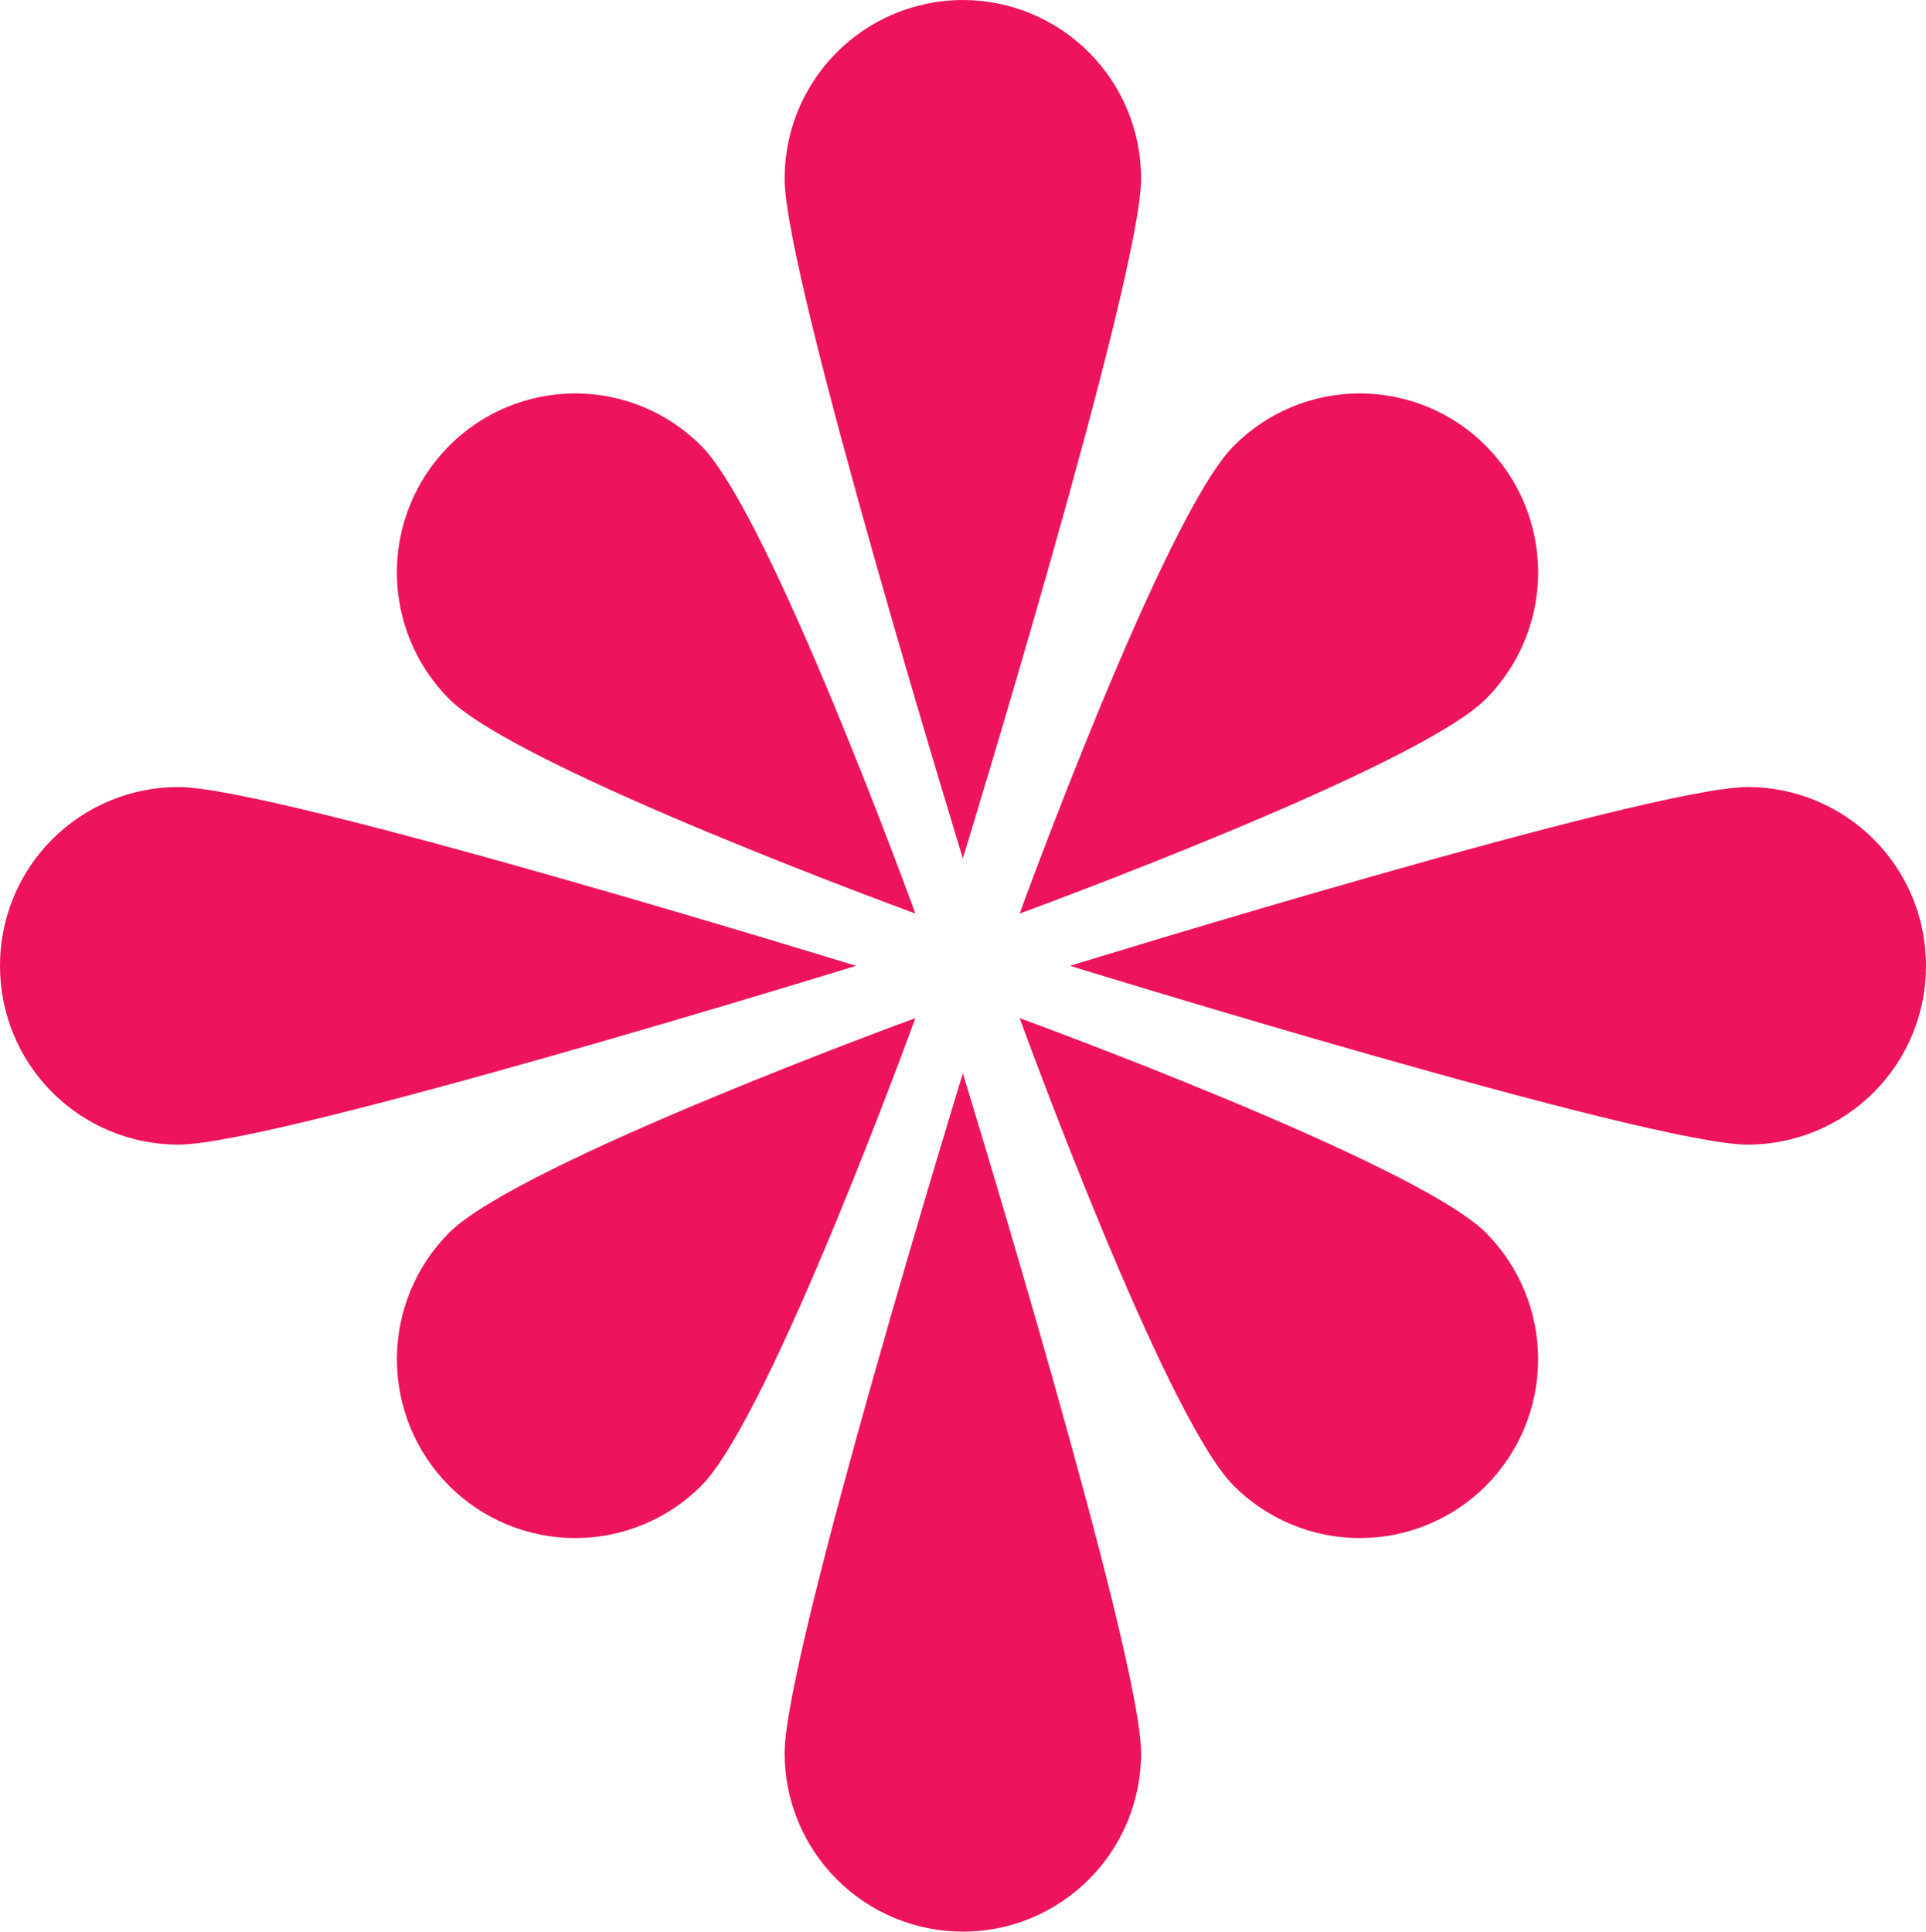 <?xml version="1.0" encoding="UTF-8"?> <svg xmlns="http://www.w3.org/2000/svg" width="1311" height="1315" viewBox="0 0 1311 1315" fill="none"><path d="M1011.45 839.215C1034.21 862.089 1046.98 893.043 1046.98 925.311C1046.98 957.578 1034.21 988.533 1011.45 1011.41C1000.19 1022.7 986.81 1031.66 972.08 1037.77C957.349 1043.88 941.558 1047.03 925.611 1047.03C909.663 1047.03 893.872 1043.88 879.141 1037.77C864.411 1031.66 851.031 1022.7 839.767 1011.41C792.384 963.914 694.063 693.077 694.063 693.077C694.063 693.077 964.105 791.688 1011.45 839.215ZM623.091 693.077C623.091 693.077 524.735 963.777 477.386 1011.41C466.12 1022.7 452.736 1031.66 438.003 1037.77C423.27 1043.88 407.476 1047.03 391.526 1047.03C375.575 1047.03 359.781 1043.88 345.048 1037.77C330.315 1031.66 316.932 1022.7 305.665 1011.41C282.926 988.524 270.164 957.573 270.164 925.311C270.164 893.049 282.926 862.097 305.665 839.215C353.048 791.688 623.091 693.077 623.091 693.077ZM1011.45 303.559C1034.22 326.434 1047 357.396 1047 389.672C1047 421.948 1034.22 452.91 1011.45 475.785C964.105 523.278 694.063 621.889 694.063 621.889C694.063 621.889 792.384 351.223 839.767 303.559C851.013 292.235 864.387 283.247 879.119 277.114C893.852 270.981 909.653 267.824 925.611 267.824C941.569 267.824 957.369 270.981 972.102 277.114C986.834 283.247 1000.21 292.235 1011.45 303.559ZM477.386 303.559C524.735 351.086 623.091 621.889 623.091 621.889C623.091 621.889 353.185 523.278 305.665 475.785C282.916 452.901 270.147 421.942 270.147 389.672C270.147 357.402 282.916 326.443 305.665 303.559C316.913 292.234 330.291 283.245 345.026 277.112C359.762 270.978 375.565 267.821 391.526 267.821C407.487 267.821 423.29 270.978 438.025 277.112C452.761 283.245 466.138 292.234 477.386 303.559ZM1311 657.483C1311.03 673.448 1307.92 689.263 1301.83 704.023C1295.75 718.783 1286.82 732.199 1275.54 743.504C1264.27 754.809 1250.88 763.781 1236.14 769.908C1221.4 776.034 1205.6 779.194 1189.64 779.207C1122.6 779.207 728.352 657.483 728.352 657.483C728.352 657.483 1122.6 535.758 1189.64 535.758C1205.6 535.772 1221.4 538.932 1236.14 545.058C1250.88 551.184 1264.27 560.157 1275.54 571.461C1286.82 582.766 1295.75 596.183 1301.83 610.943C1307.92 625.703 1311.03 641.518 1311 657.483ZM582.648 657.483C582.648 657.483 188.404 779.207 121.329 779.207C105.368 779.194 89.567 776.033 74.828 769.907C60.089 763.78 46.703 754.808 35.434 743.502C24.165 732.197 15.235 718.78 9.155 704.02C3.075 689.26 -0.036 673.446 0 657.483C-0.036 641.519 3.075 625.705 9.155 610.945C15.235 596.185 24.165 582.769 35.434 571.464C46.703 560.158 60.089 551.186 74.828 545.059C89.567 538.932 105.368 535.772 121.329 535.758C188.404 535.758 582.648 657.483 582.648 657.483ZM655.398 1314.97C639.439 1314.95 623.64 1311.79 608.903 1305.67C594.167 1299.54 580.782 1290.57 569.514 1279.27C558.245 1267.97 549.315 1254.56 543.233 1239.8C537.151 1225.05 534.036 1209.24 534.068 1193.28C534.068 1126.02 655.398 730.654 655.398 730.654C655.398 730.654 776.727 1126.02 776.727 1193.28C776.763 1209.24 773.652 1225.05 767.572 1239.81C761.492 1254.57 752.562 1267.99 741.293 1279.29C730.024 1290.6 716.638 1299.57 701.899 1305.7C687.16 1311.83 671.359 1314.95 655.398 1314.97ZM655.398 584.346C655.398 584.346 534.068 188.946 534.068 121.724C534.032 105.761 537.143 89.947 543.223 75.187C549.303 60.427 558.233 47.011 569.502 35.705C580.77 24.4 594.157 15.427 608.896 9.3C623.634 3.174 639.437 0.013 655.398 0C671.359 0.013 687.16 3.174 701.899 9.3C716.638 15.427 730.024 24.4 741.293 35.705C752.562 47.011 761.492 60.427 767.572 75.187C773.652 89.947 776.763 105.761 776.727 121.724C776.727 188.946 655.398 584.346 655.398 584.346Z" fill="#ED145B"></path></svg> 